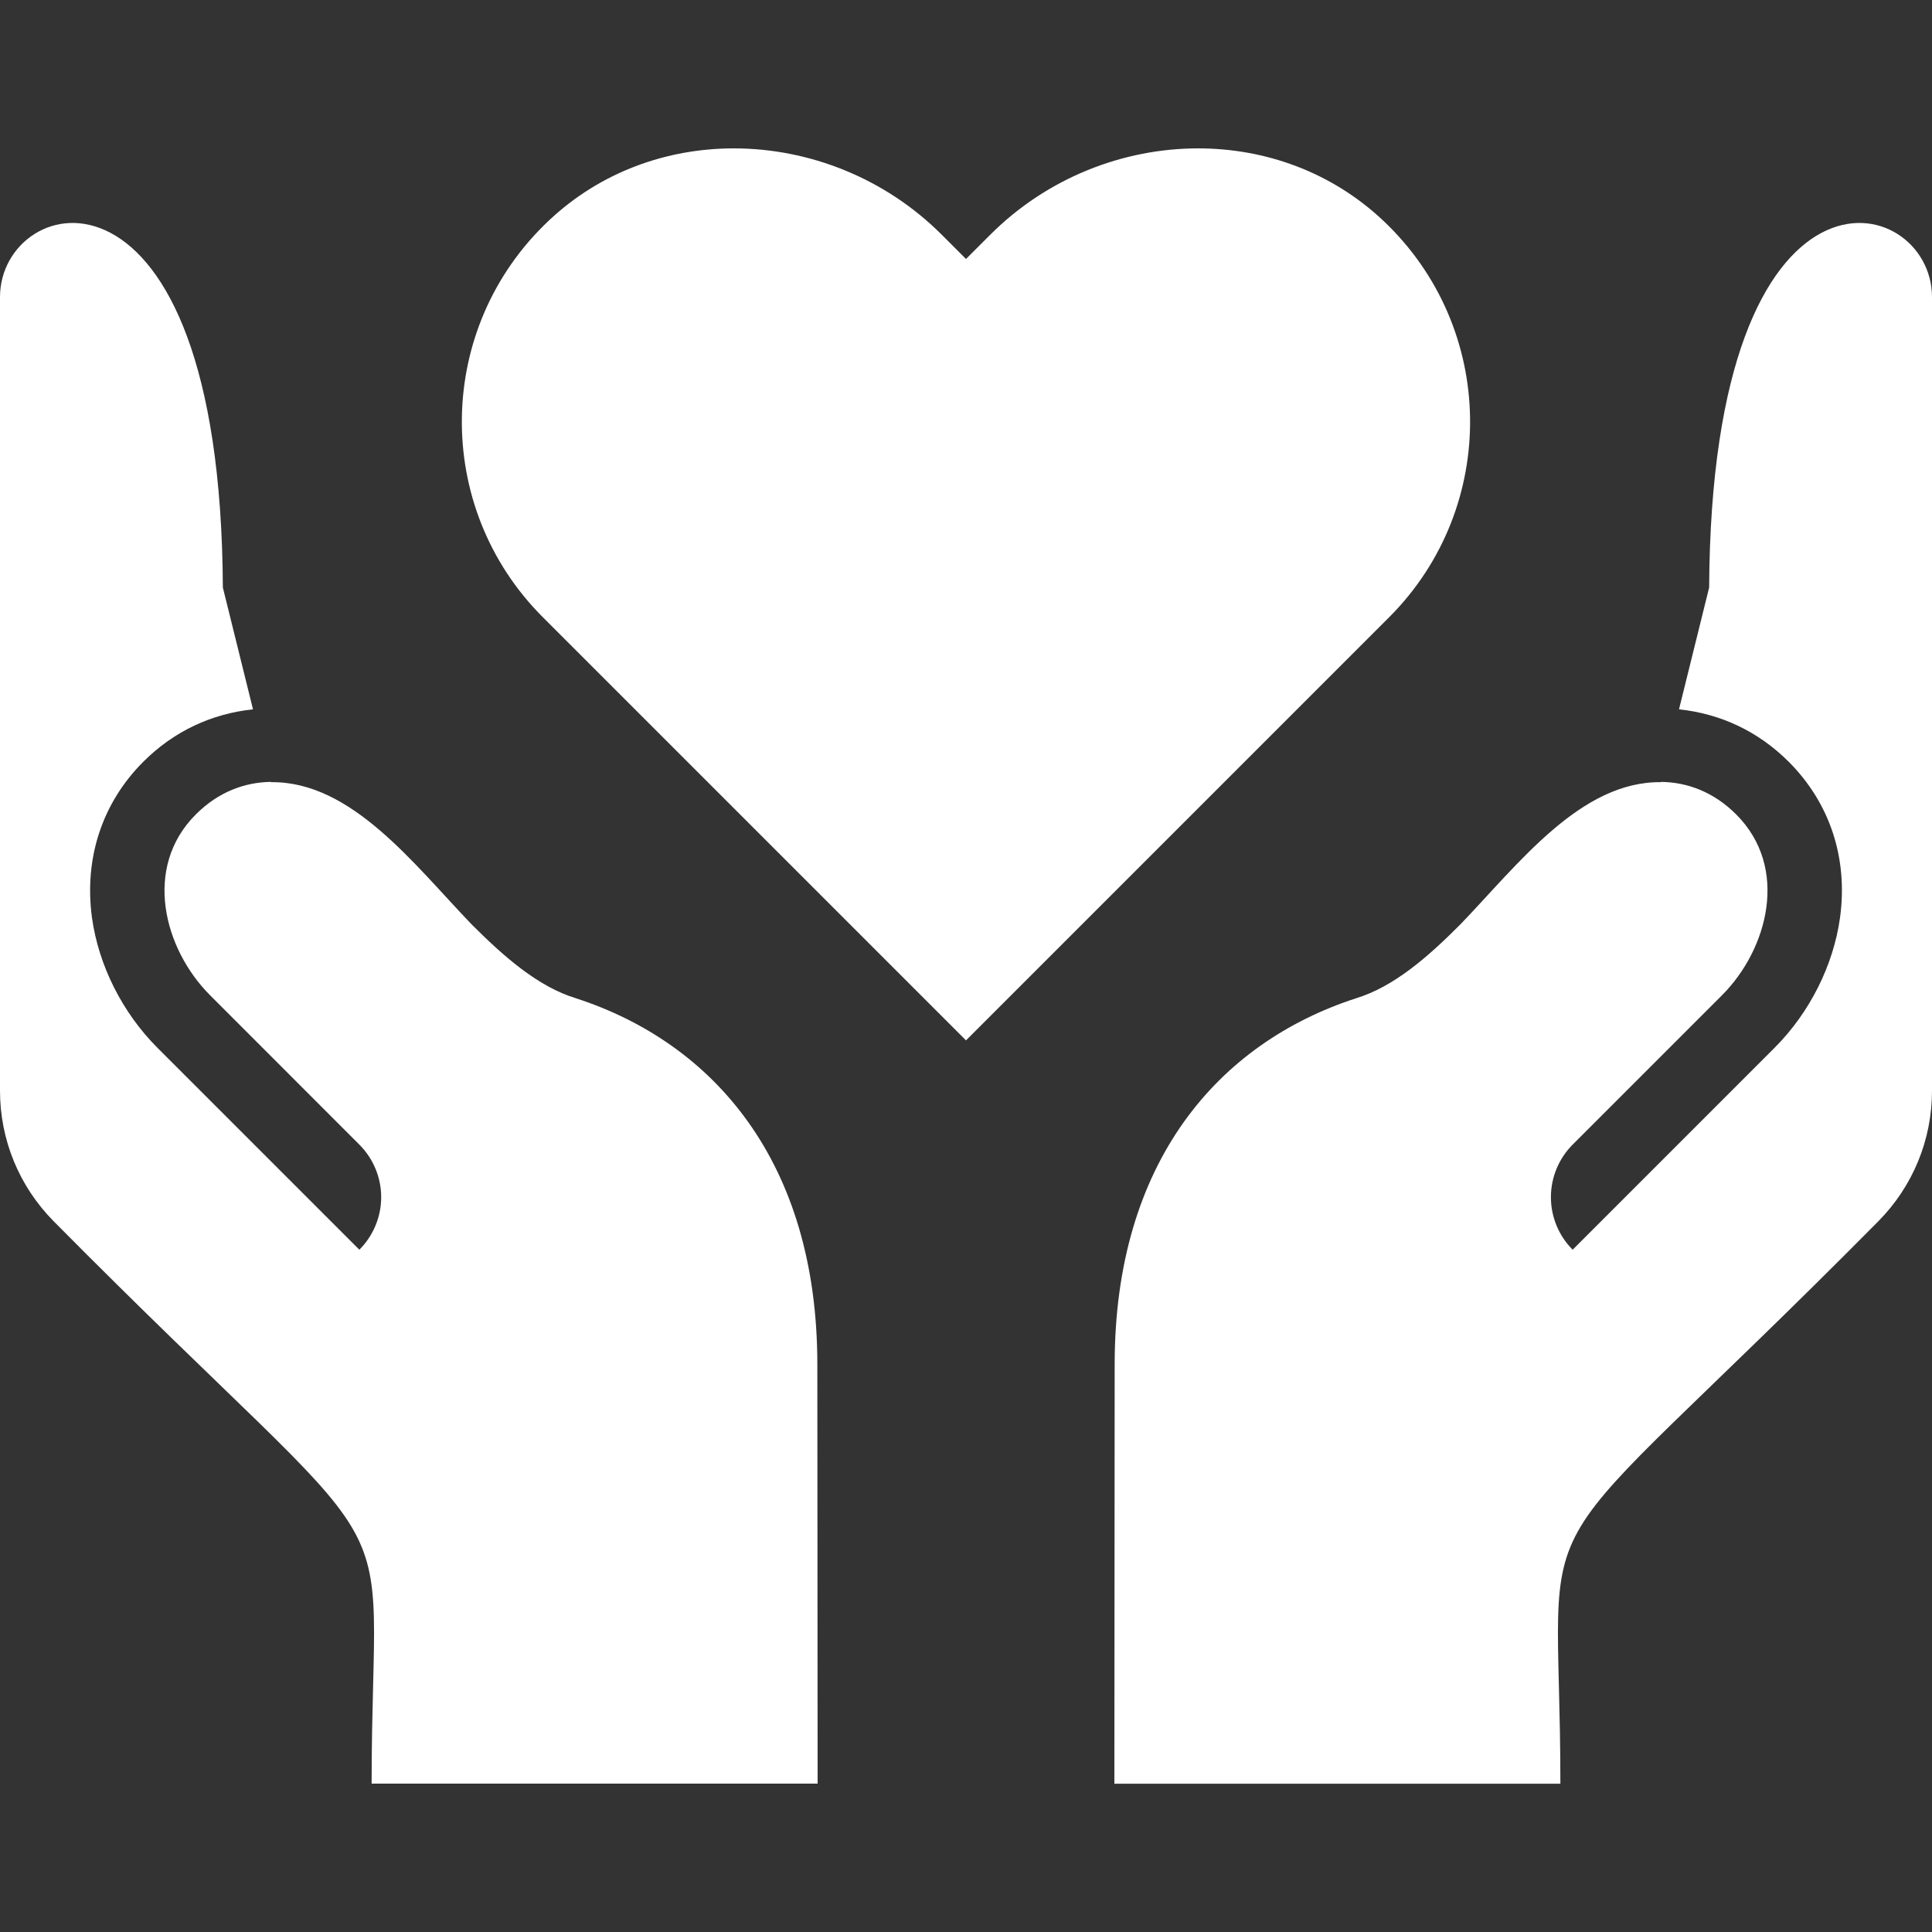 <?xml version="1.0" encoding="UTF-8"?>
<svg xmlns="http://www.w3.org/2000/svg" width="20" height="20" viewBox="0 0 20 20" fill="none">
  <rect x="0" y="0" width="20" height="20" fill="#333333" stroke="none"/>
  <g clip-path="url(#clip0_278_2770)">
    <path d="M14.318 2.283C13.781 1.778 13.095 1.536 12.403 1.536C11.624 1.536 10.838 1.843 10.252 2.429L10 2.681L9.748 2.429C9.162 1.843 8.376 1.536 7.597 1.536C6.905 1.536 6.218 1.778 5.682 2.283C4.502 3.394 4.481 5.251 5.619 6.389L10 10.77L14.381 6.389C15.518 5.251 15.497 3.394 14.318 2.283Z" fill="white"></path>
    <path d="M8.464 18.464L8.461 14.124C8.461 12.027 7.387 10.798 5.965 10.335C5.568 10.215 5.212 9.899 4.882 9.569C4.281 8.943 3.638 8.087 2.806 8.097L2.805 8.094C2.534 8.098 2.262 8.196 2.027 8.431C1.475 8.983 1.698 9.826 2.174 10.302L3.72 11.849C3.864 11.993 3.946 12.189 3.946 12.393C3.946 12.597 3.864 12.793 3.72 12.937L1.63 10.847C1.266 10.483 1.02 9.992 0.952 9.499C0.869 8.885 1.057 8.313 1.482 7.887C1.801 7.568 2.192 7.388 2.619 7.343L2.307 6.082C2.283 1.402 0 1.974 0 3.075L0 11.29C0 11.8 0.198 12.281 0.557 12.644C4.379 16.502 3.847 15.259 3.847 18.464H8.464Z" fill="white"></path>
    <path d="M20 3.075C20 1.974 17.717 1.402 17.693 6.082L17.381 7.343C17.808 7.388 18.199 7.568 18.518 7.887C18.943 8.313 19.132 8.885 19.048 9.499C18.98 9.992 18.734 10.483 18.37 10.847L16.28 12.937C16.136 12.793 16.055 12.597 16.055 12.393C16.055 12.189 16.136 11.993 16.28 11.849L17.826 10.303C18.302 9.826 18.525 8.983 17.973 8.431C17.738 8.196 17.466 8.098 17.195 8.094L17.194 8.097C16.362 8.087 15.72 8.943 15.118 9.569C14.788 9.9 14.432 10.215 14.035 10.335C12.613 10.798 11.539 12.027 11.539 14.124L11.536 18.465H16.153C16.153 15.26 15.621 16.503 19.443 12.644C19.802 12.281 20 11.8 20 11.29L20 3.075Z" fill="white"></path>
  </g>
  <defs>
    <clipPath id="clip0_278_2770">
      <rect width="20" height="20" fill="white"></rect>
    </clipPath>
  </defs>
</svg>
